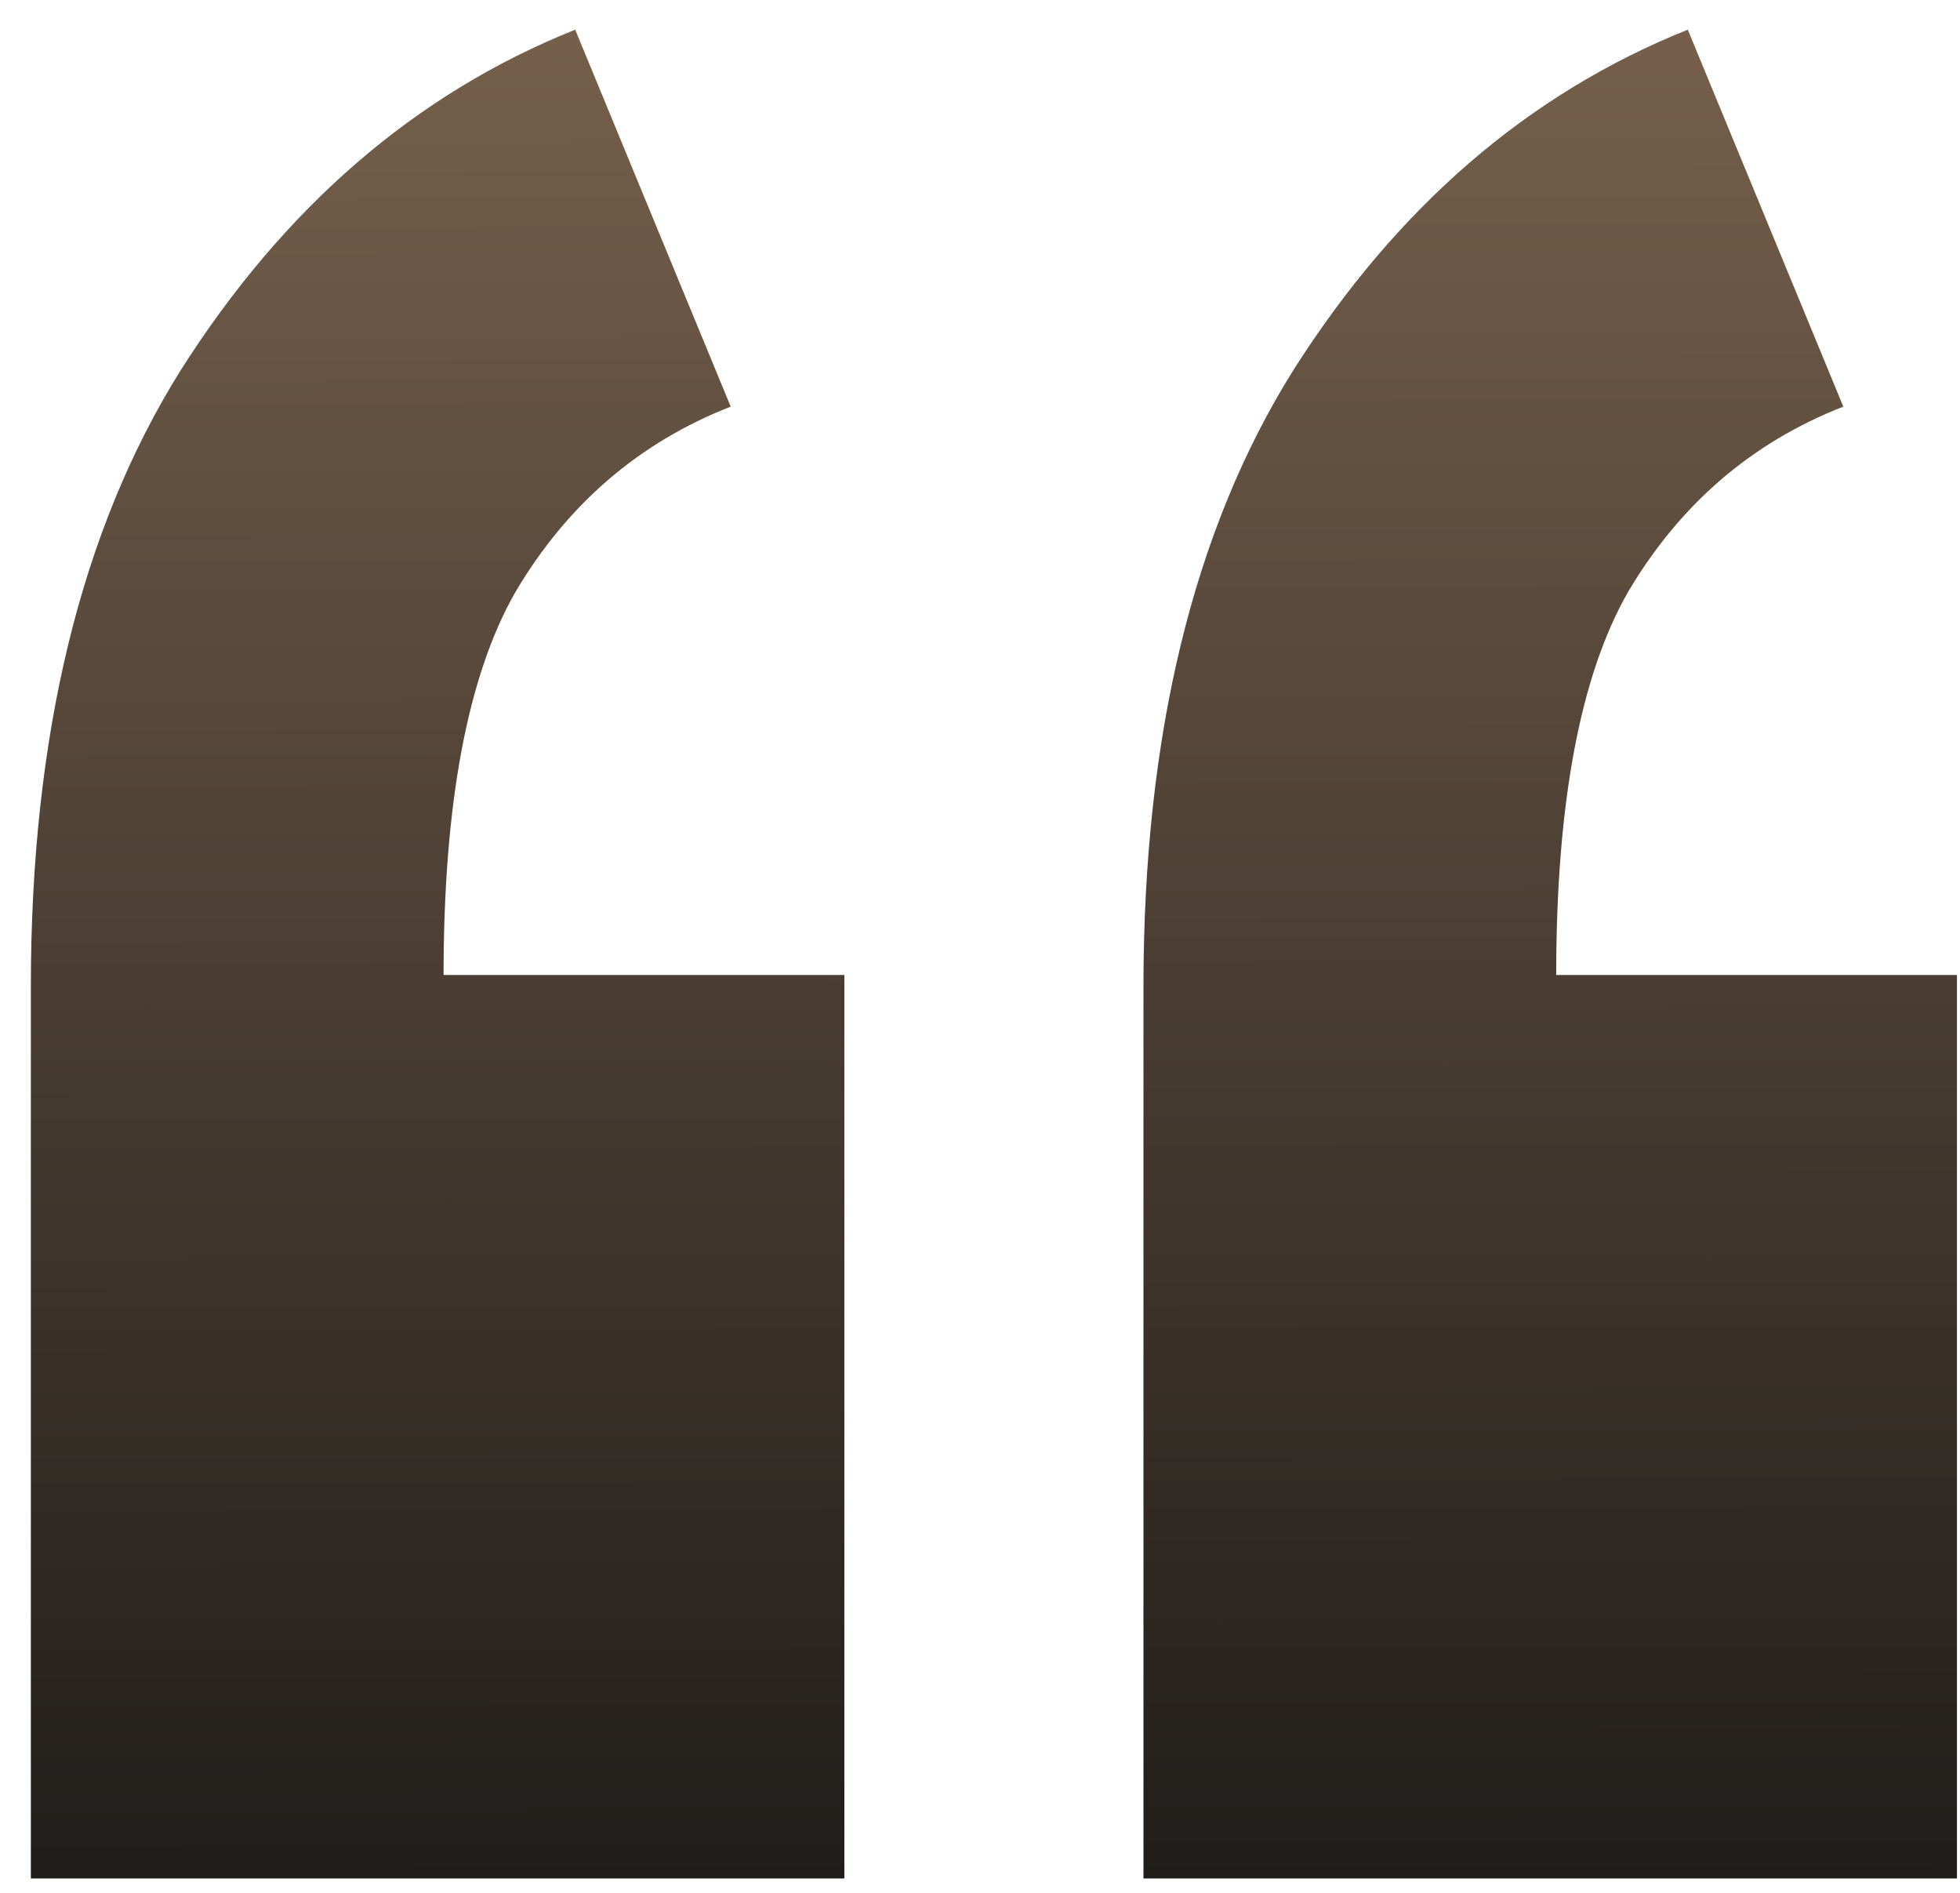 <?xml version="1.0" encoding="UTF-8"?> <svg xmlns="http://www.w3.org/2000/svg" width="58" height="56" viewBox="0 0 58 56" fill="none"><path d="M33.837 55.575V29.2C33.837 21.765 35.312 15.688 38.262 10.968C41.33 6.129 45.224 2.766 49.945 0.878L54.547 12.03C51.833 13.092 49.709 14.921 48.175 17.517C46.759 19.995 46.051 23.772 46.051 28.846H57.91V55.575H33.837ZM0.913 55.575V29.2C0.913 21.765 2.388 15.688 5.338 10.968C8.406 6.129 12.3 2.766 17.021 0.878L21.623 12.03C18.909 13.092 16.785 14.921 15.251 17.517C13.835 19.995 13.126 23.772 13.126 28.846H24.986V55.575H0.913Z" fill="url(#paint0_linear_1_204)"></path><defs><linearGradient id="paint0_linear_1_204" x1="29.5" y1="-49" x2="29.98" y2="138.292" gradientUnits="userSpaceOnUse"><stop stop-color="#C49C77"></stop><stop offset="0.599" stop-color="#141414"></stop></linearGradient></defs></svg> 